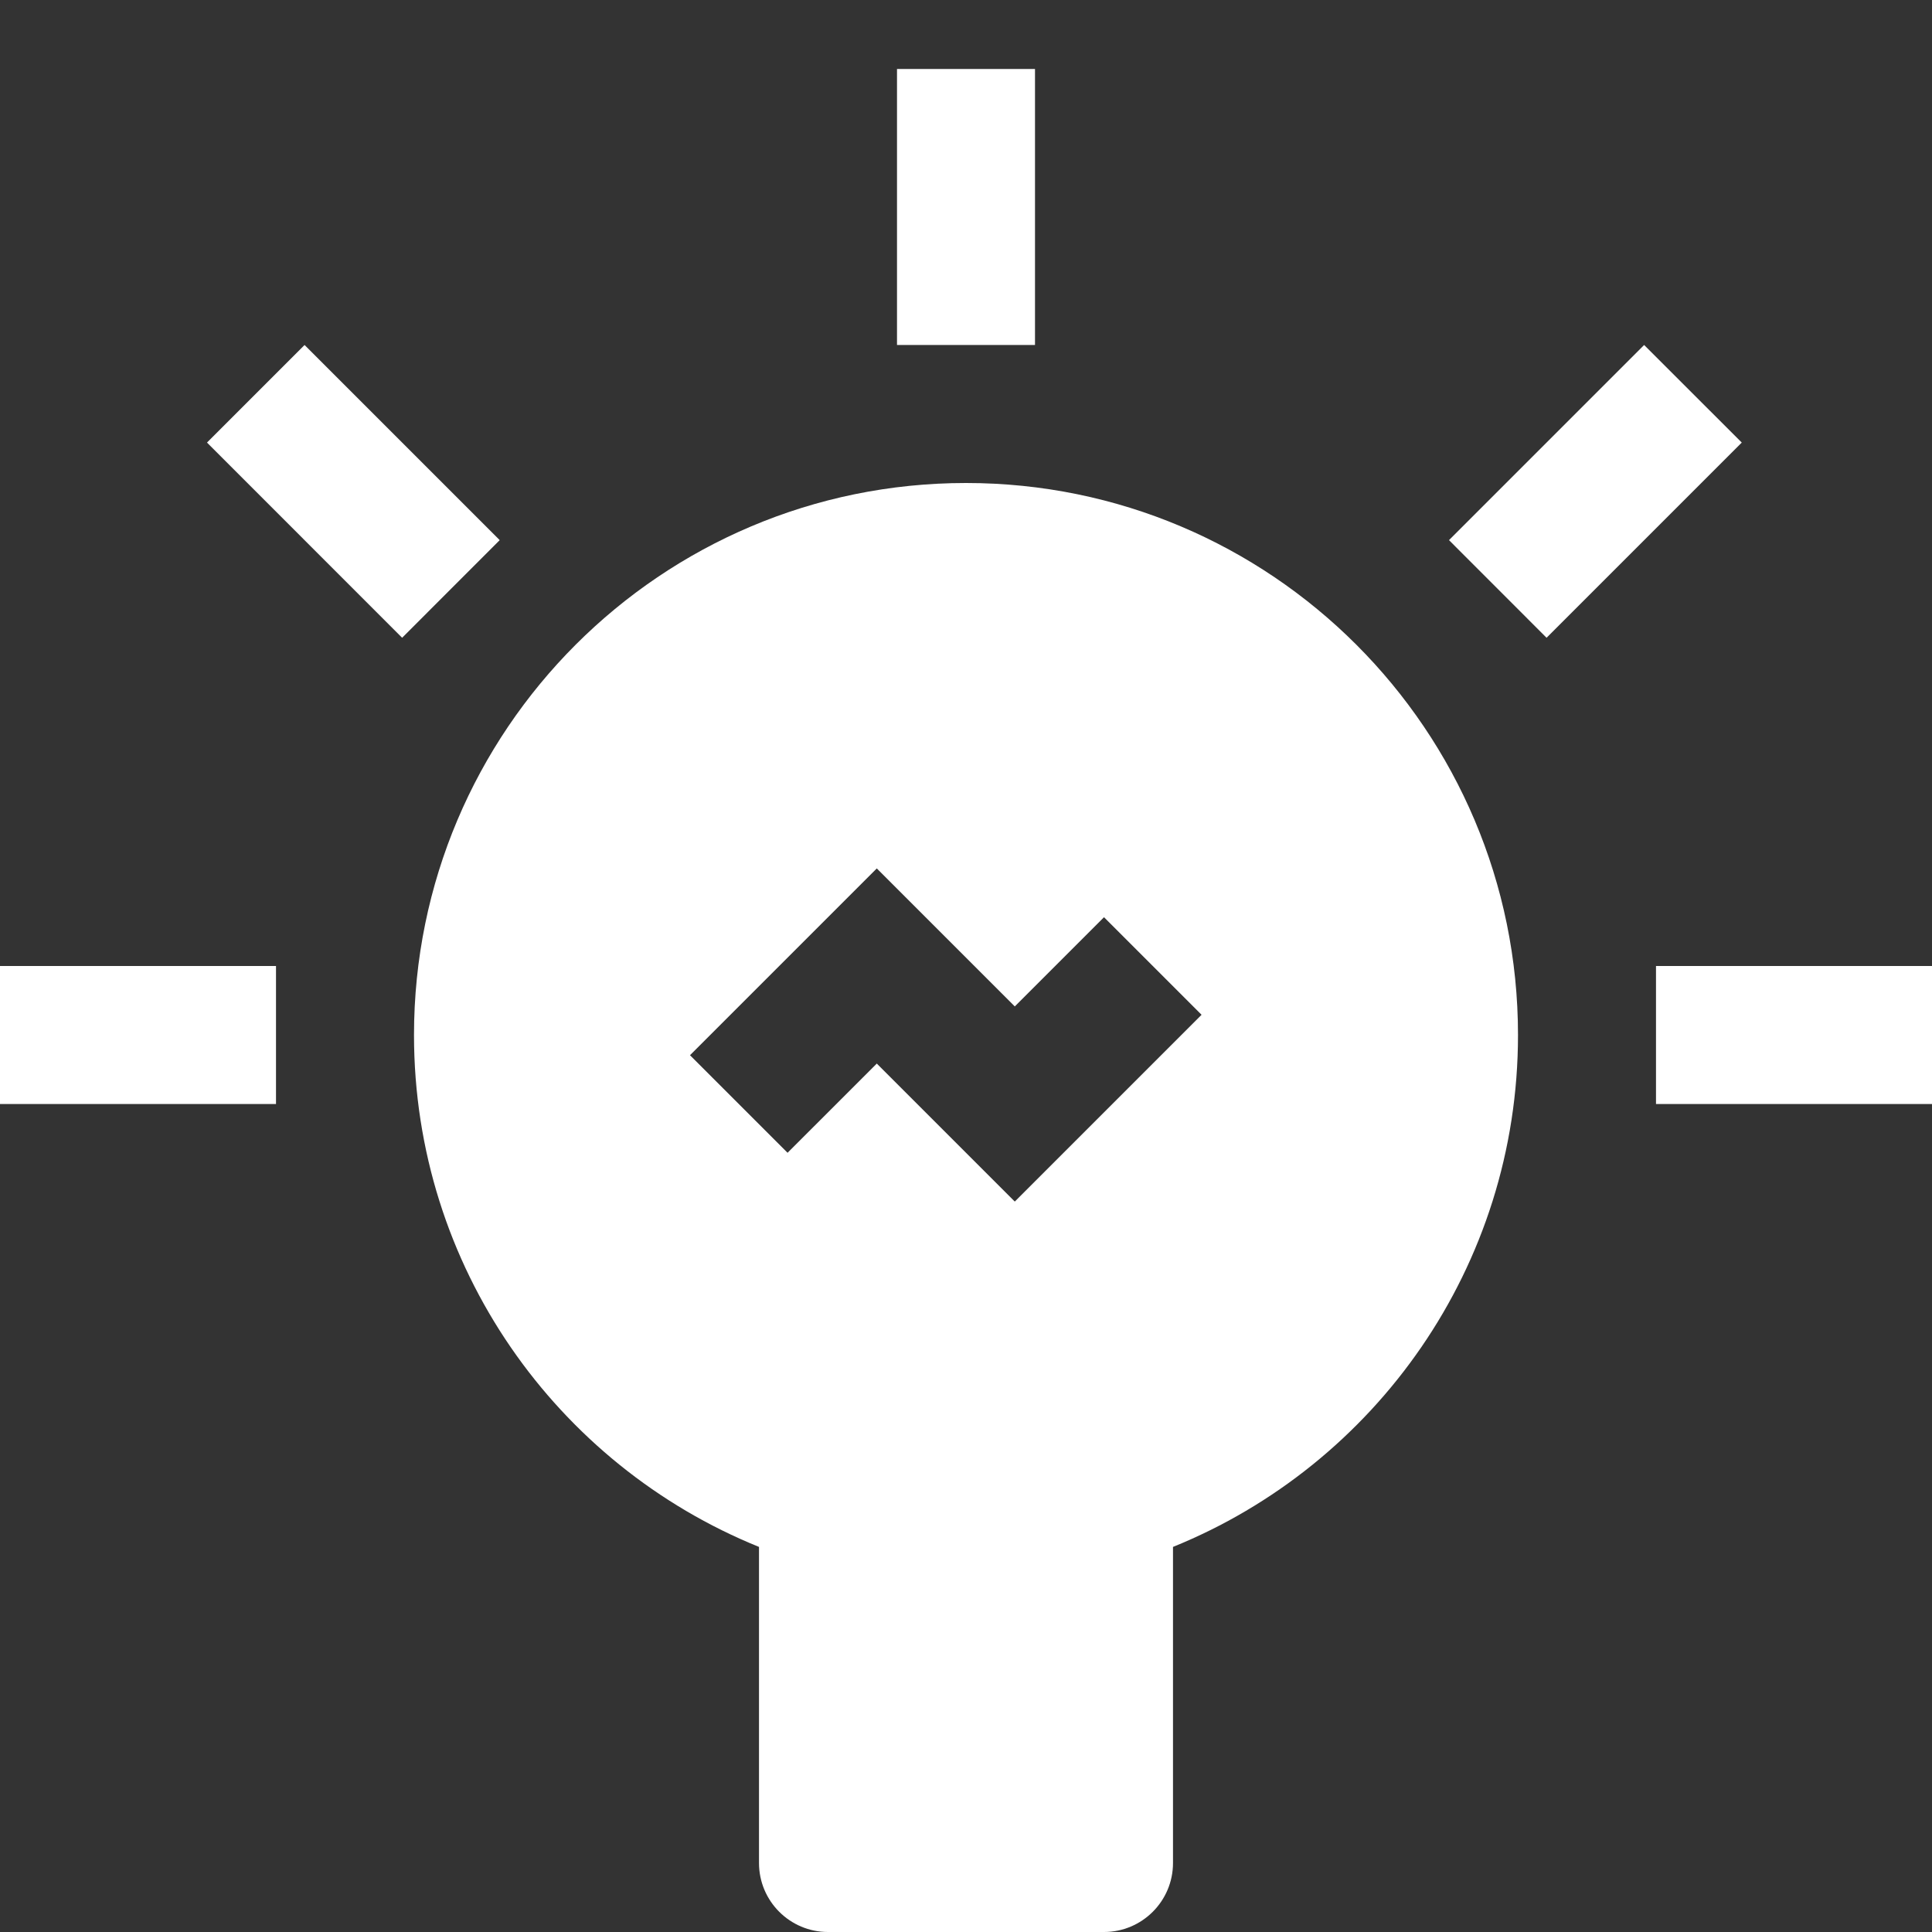 <?xml version="1.0" encoding="UTF-8"?>
<svg xmlns="http://www.w3.org/2000/svg" width="28" height="28" viewBox="0 0 28 28" fill="none">
  <rect x="0" y="0" width="28" height="28" fill="#333333" stroke="none"/>
  <path fill-rule="evenodd" clip-rule="evenodd" d="M15 1V5H13V1H15ZM28 16H24V14H28V16ZM0 16H4V14H0V16ZM3 6.414L4.414 5L7.242 7.828L5.828 9.243L3 6.414ZM25.243 6.414L23.828 5L21 7.828L22.414 9.243L25.243 6.414Z" fill="white"></path>
  <path fill-rule="evenodd" clip-rule="evenodd" d="M17 22.419C19.932 21.232 22 18.357 22 15C22 10.582 18.418 7 14 7C9.582 7 6 10.582 6 15C6 18.357 8.068 21.232 11 22.419V27C11 27.552 11.448 28 12 28H16C16.552 28 17 27.552 17 27V22.419ZM12.707 12.586L14.707 14.586L16 13.293L17.414 14.707L14.707 17.414L12.707 15.414L11.414 16.707L10 15.293L12.707 12.586Z" fill="white"></path>
</svg>
